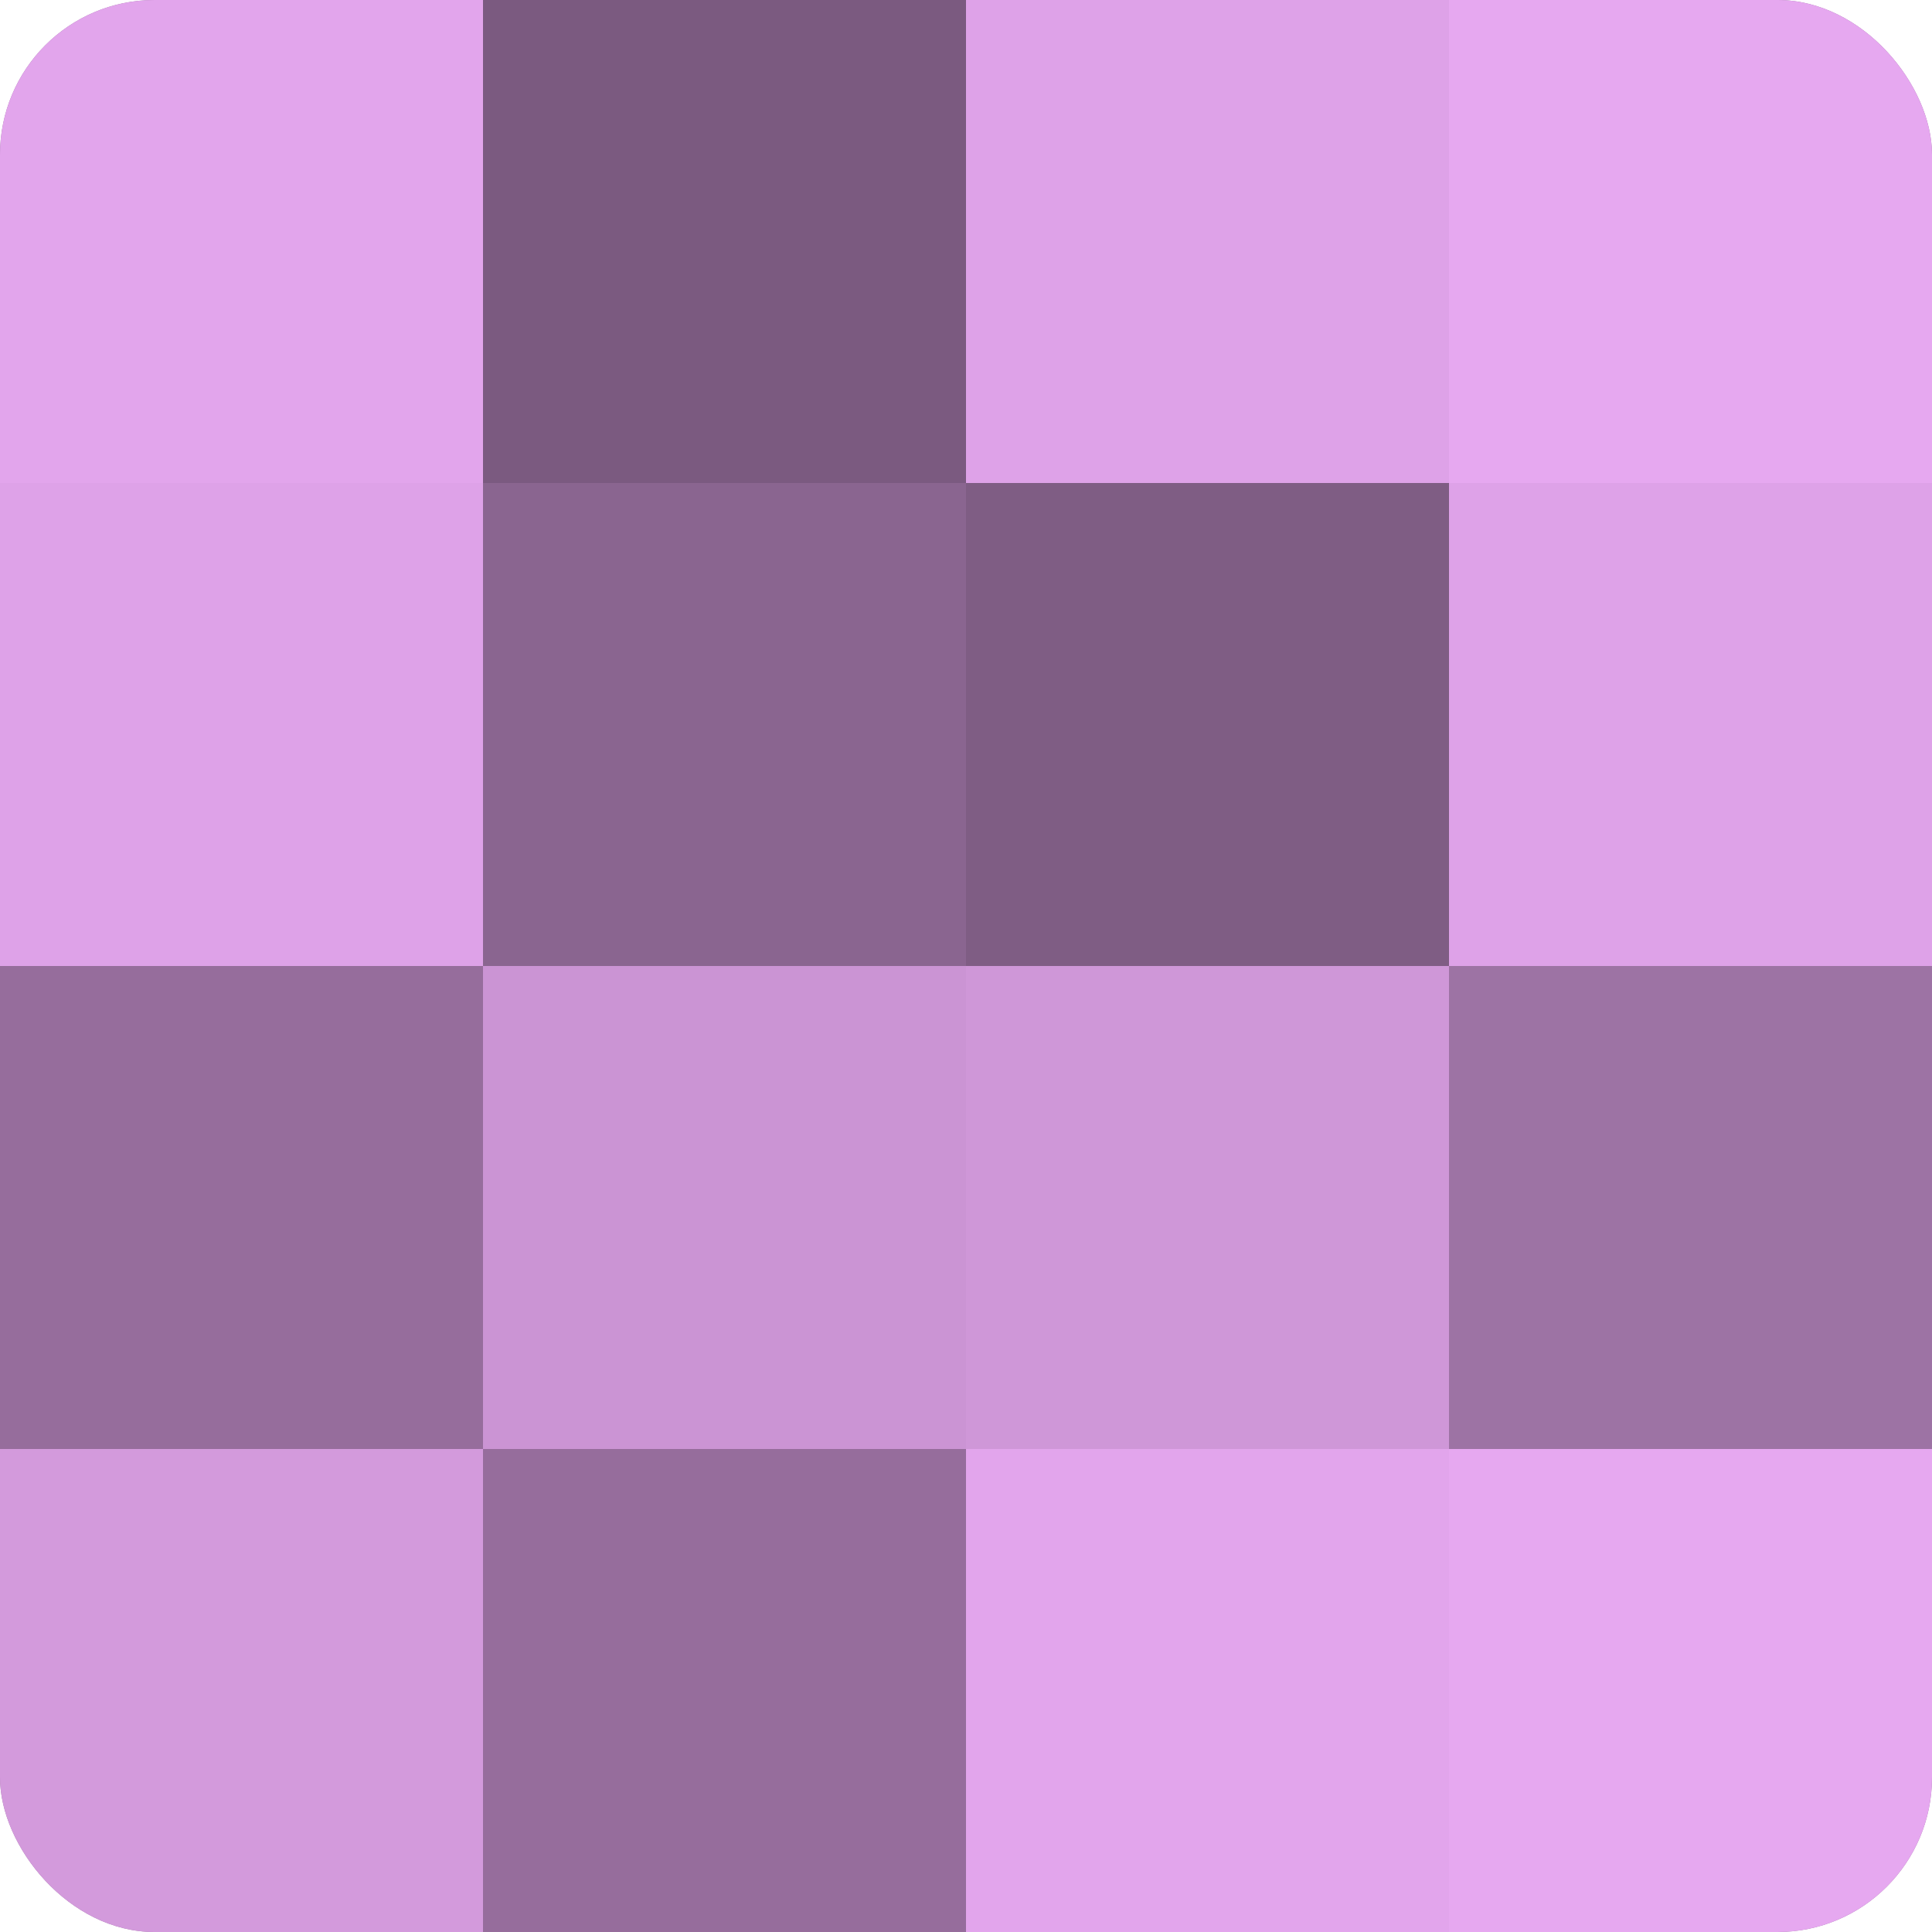 <?xml version="1.0" encoding="UTF-8"?>
<svg xmlns="http://www.w3.org/2000/svg" width="80" height="80" viewBox="0 0 100 100" preserveAspectRatio="xMidYMid meet"><defs><clipPath id="c" width="100" height="100"><rect width="100" height="100" rx="8" ry="8"/></clipPath></defs><g clip-path="url(#c)"><rect width="100" height="100" fill="#9970a0"/><rect width="25" height="25" fill="#e2a5ec"/><rect y="25" width="25" height="25" fill="#dea2e8"/><rect y="50" width="25" height="25" fill="#966d9c"/><rect y="75" width="25" height="25" fill="#d39adc"/><rect x="25" width="25" height="25" fill="#7b5a80"/><rect x="25" y="25" width="25" height="25" fill="#8a6590"/><rect x="25" y="50" width="25" height="25" fill="#cb94d4"/><rect x="25" y="75" width="25" height="25" fill="#966d9c"/><rect x="50" width="25" height="25" fill="#dea2e8"/><rect x="50" y="25" width="25" height="25" fill="#7f5d84"/><rect x="50" y="50" width="25" height="25" fill="#cf97d8"/><rect x="50" y="75" width="25" height="25" fill="#e2a5ec"/><rect x="75" width="25" height="25" fill="#e6a8f0"/><rect x="75" y="25" width="25" height="25" fill="#dea2e8"/><rect x="75" y="50" width="25" height="25" fill="#9d73a4"/><rect x="75" y="75" width="25" height="25" fill="#e6a8f0"/></g></svg>
